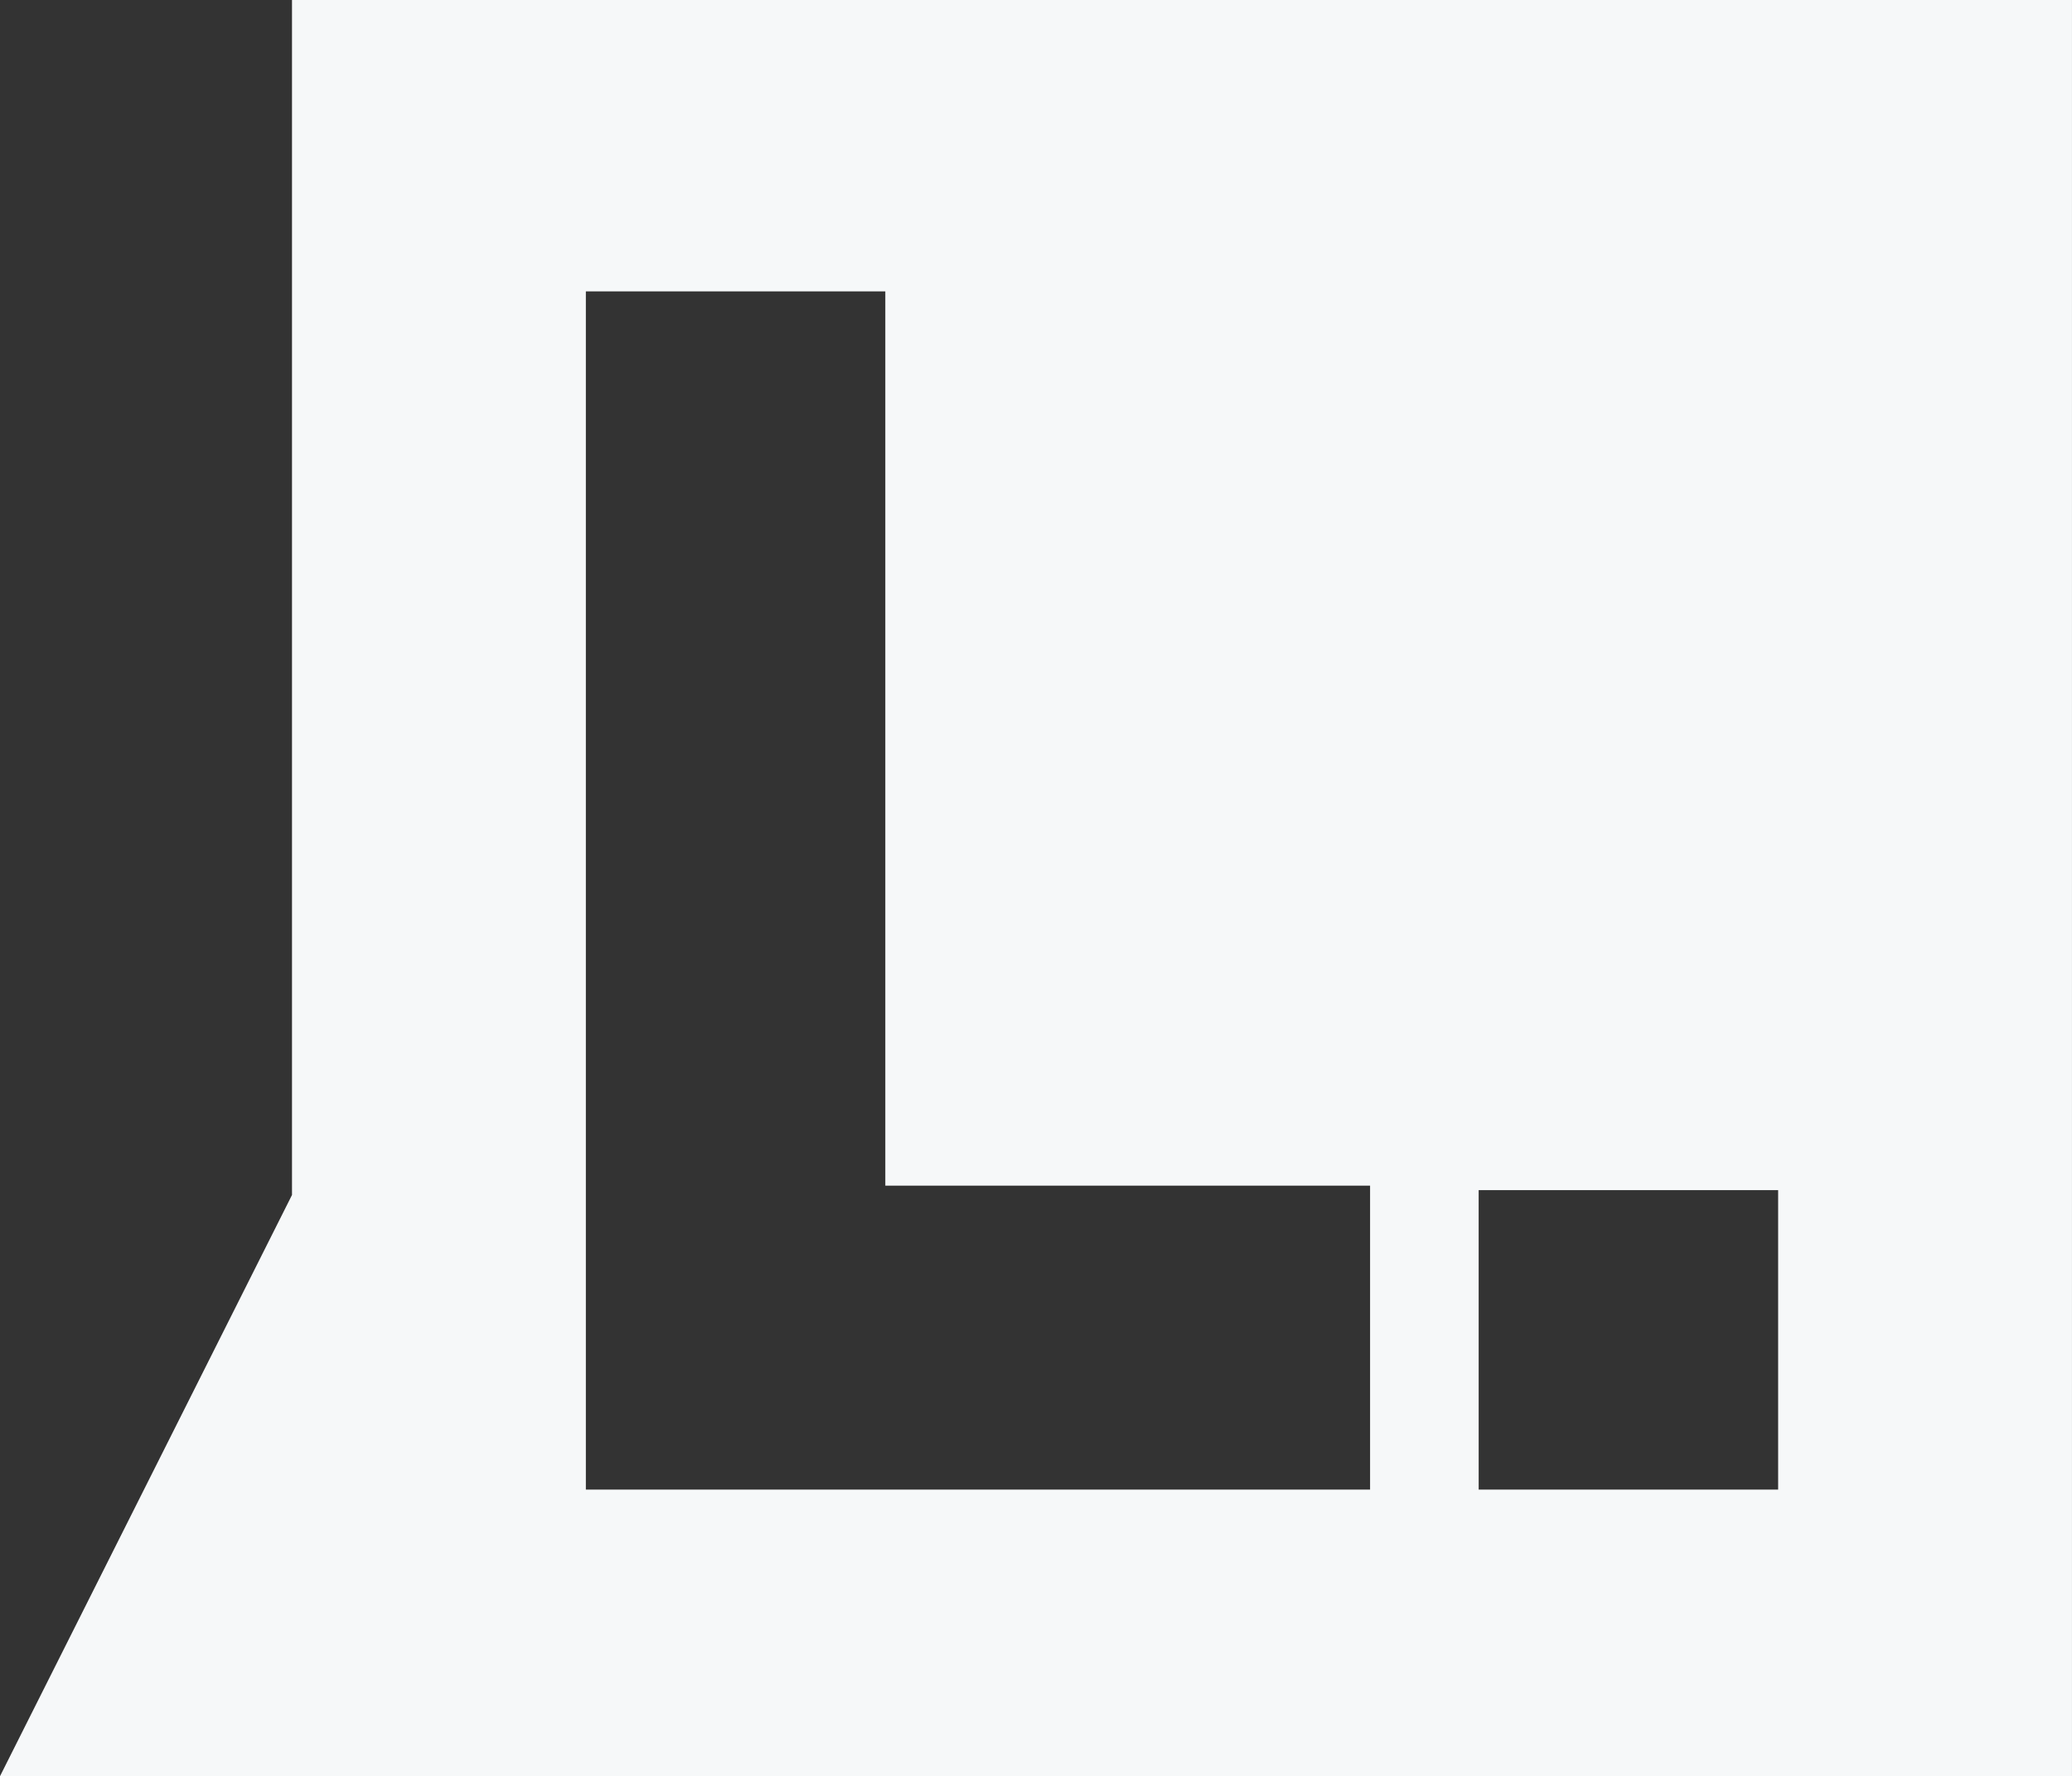 <?xml version="1.0" encoding="utf-8"?>
<svg xmlns="http://www.w3.org/2000/svg" width="92.17" height="79.017" viewBox="0 0 92.17 79.017"><rect x="0" y="0" width="92.17" height="79.017" fill="#333333" stroke="none"/><path d="M-3.28,0V53.16L-16.269,79.017H75.9V0ZM9.792,52.746V12.964H23.113V52.746H44.677V66.267H9.792Zm39.715.2H62.829V66.267H49.508Z" transform="translate(16.269)" fill="#f6f8f9"/></svg>
